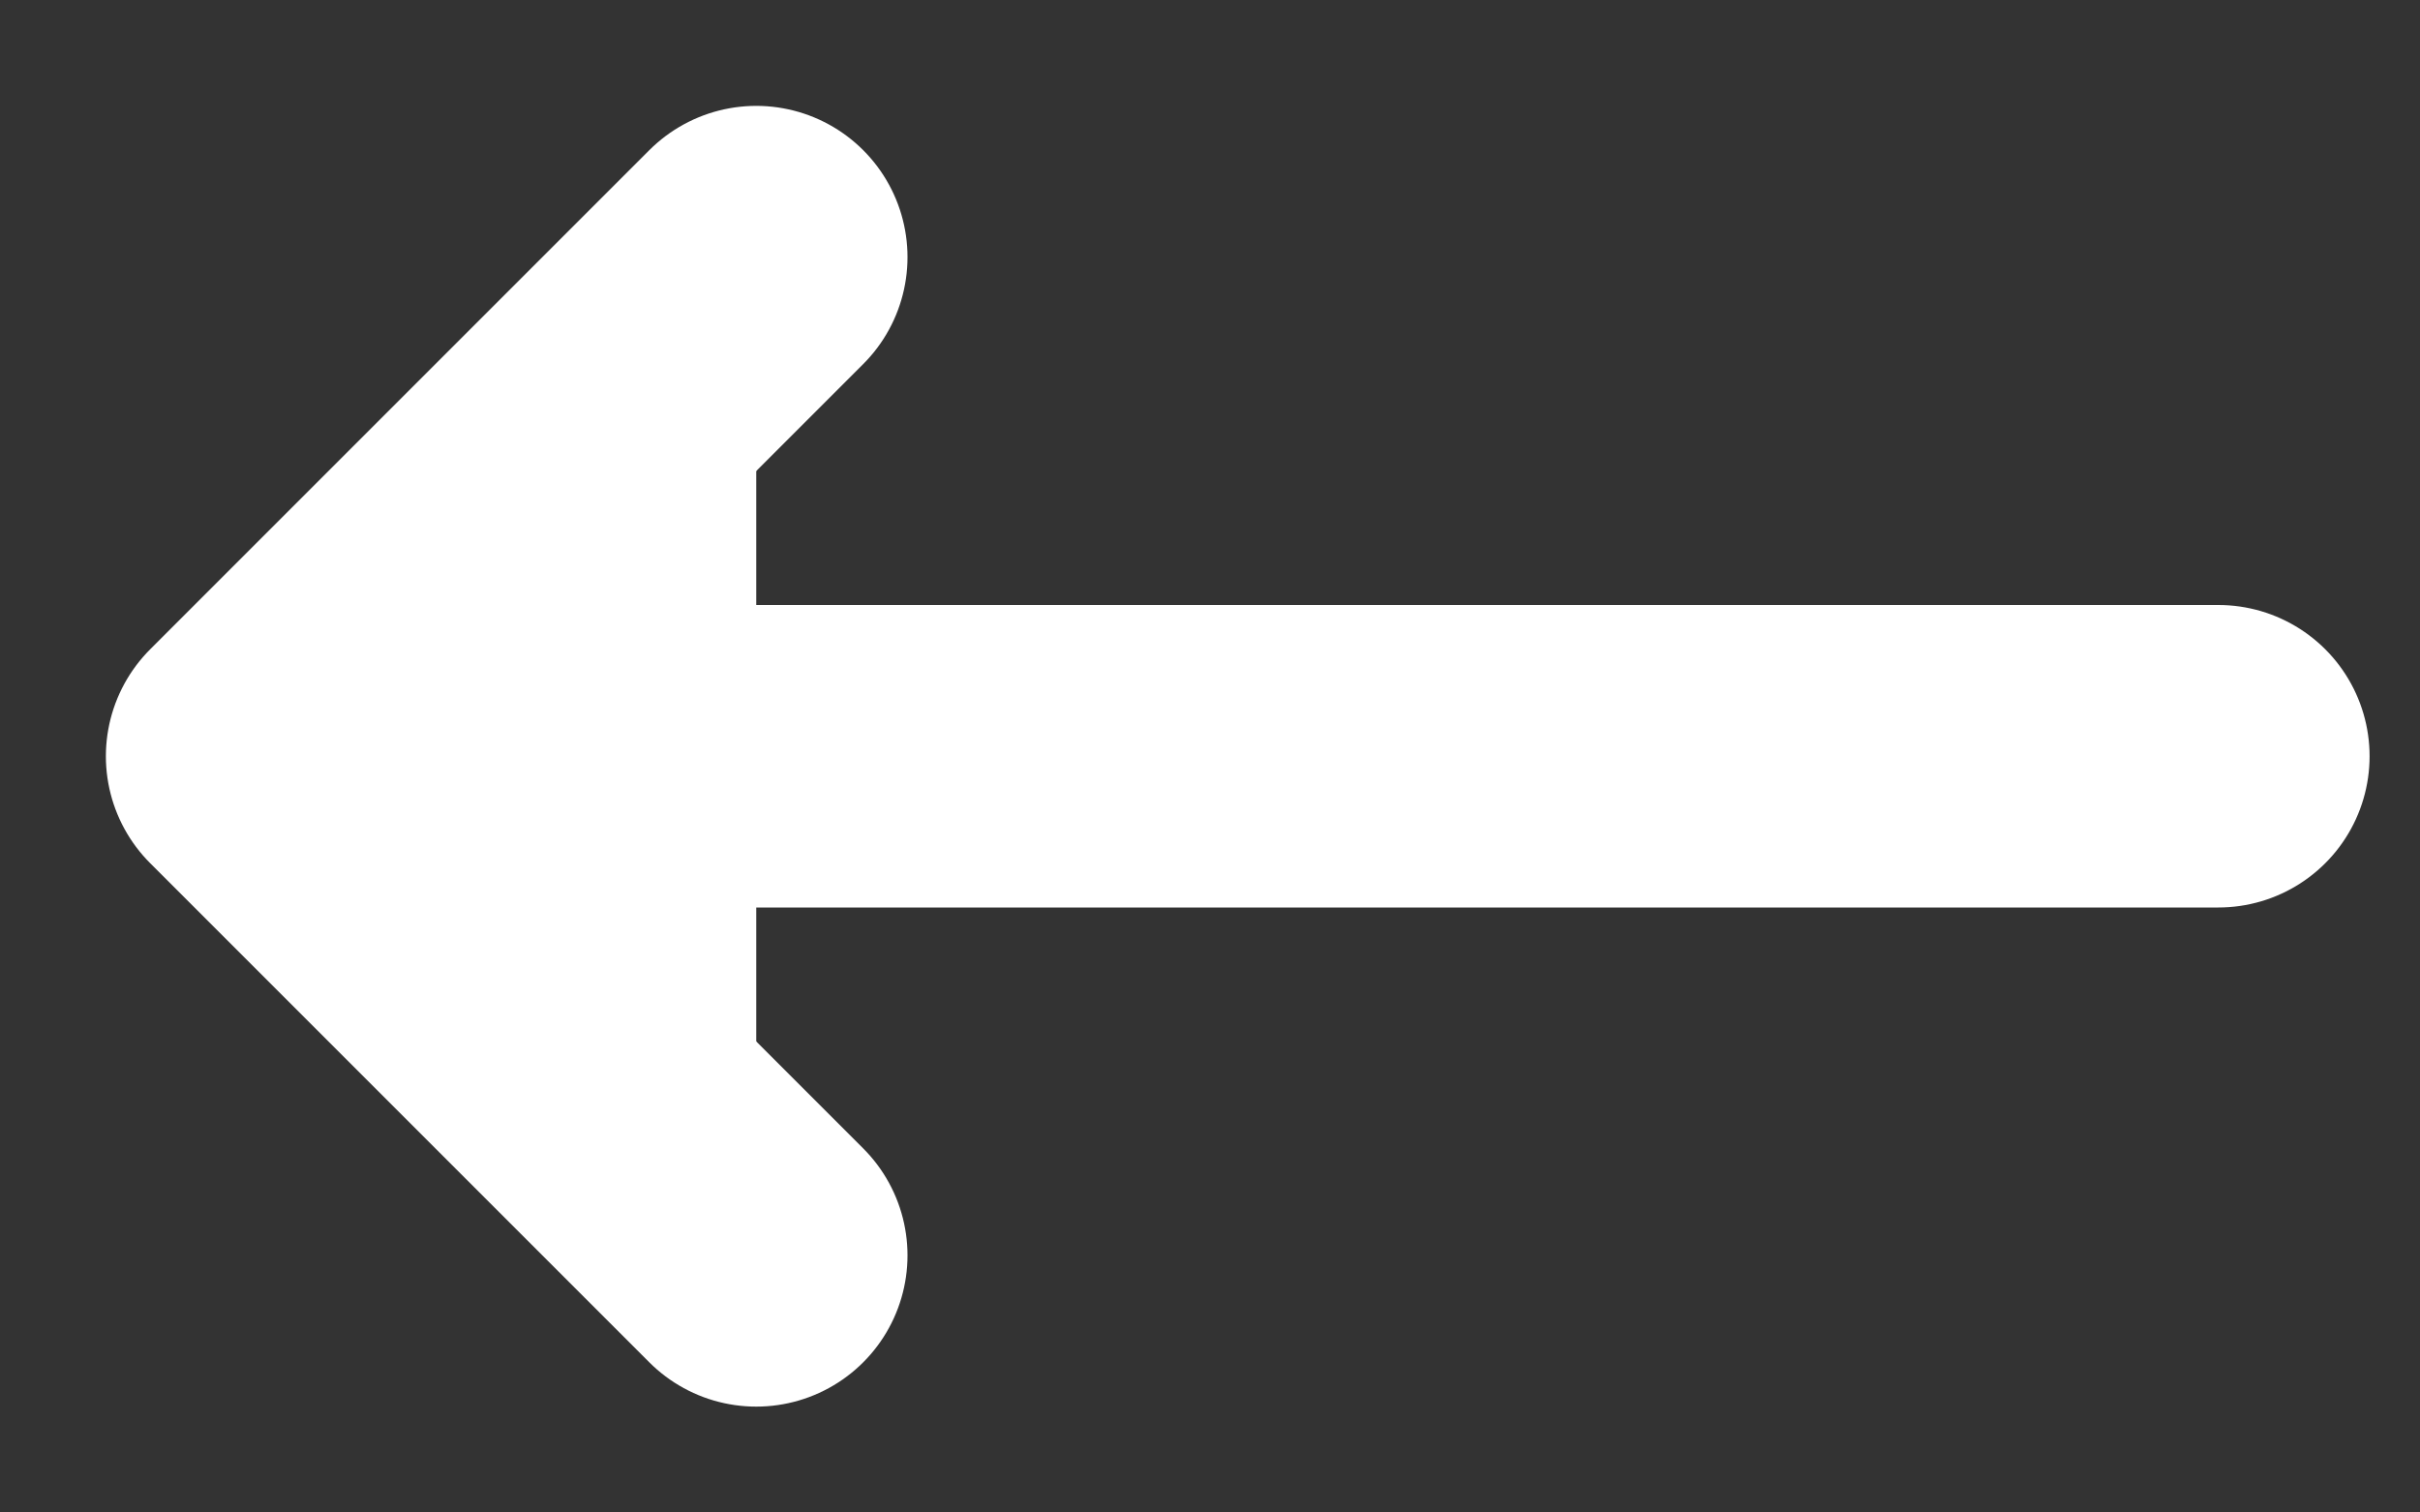 <svg width="24" height="15" xmlns="http://www.w3.org/2000/svg" xmlns:xlink="http://www.w3.org/1999/xlink" xml:space="preserve" overflow="hidden"><rect width="100%" height="100%" fill="#333333" stroke="none"/><g transform="translate(-640 -329)"><path d="M647.5 341.45 642.55 336.5 647.5 331.55 647.5 331.55" stroke="#FFFFFF" stroke-width="3" stroke-linecap="round" stroke-linejoin="round" fill="#FFFFFF" fill-rule="evenodd"/><path d="M643 336.5 662 336.5" stroke="#FFFFFF" stroke-width="3" stroke-linecap="round" stroke-linejoin="round" fill="none" fill-rule="evenodd"/></g></svg>
